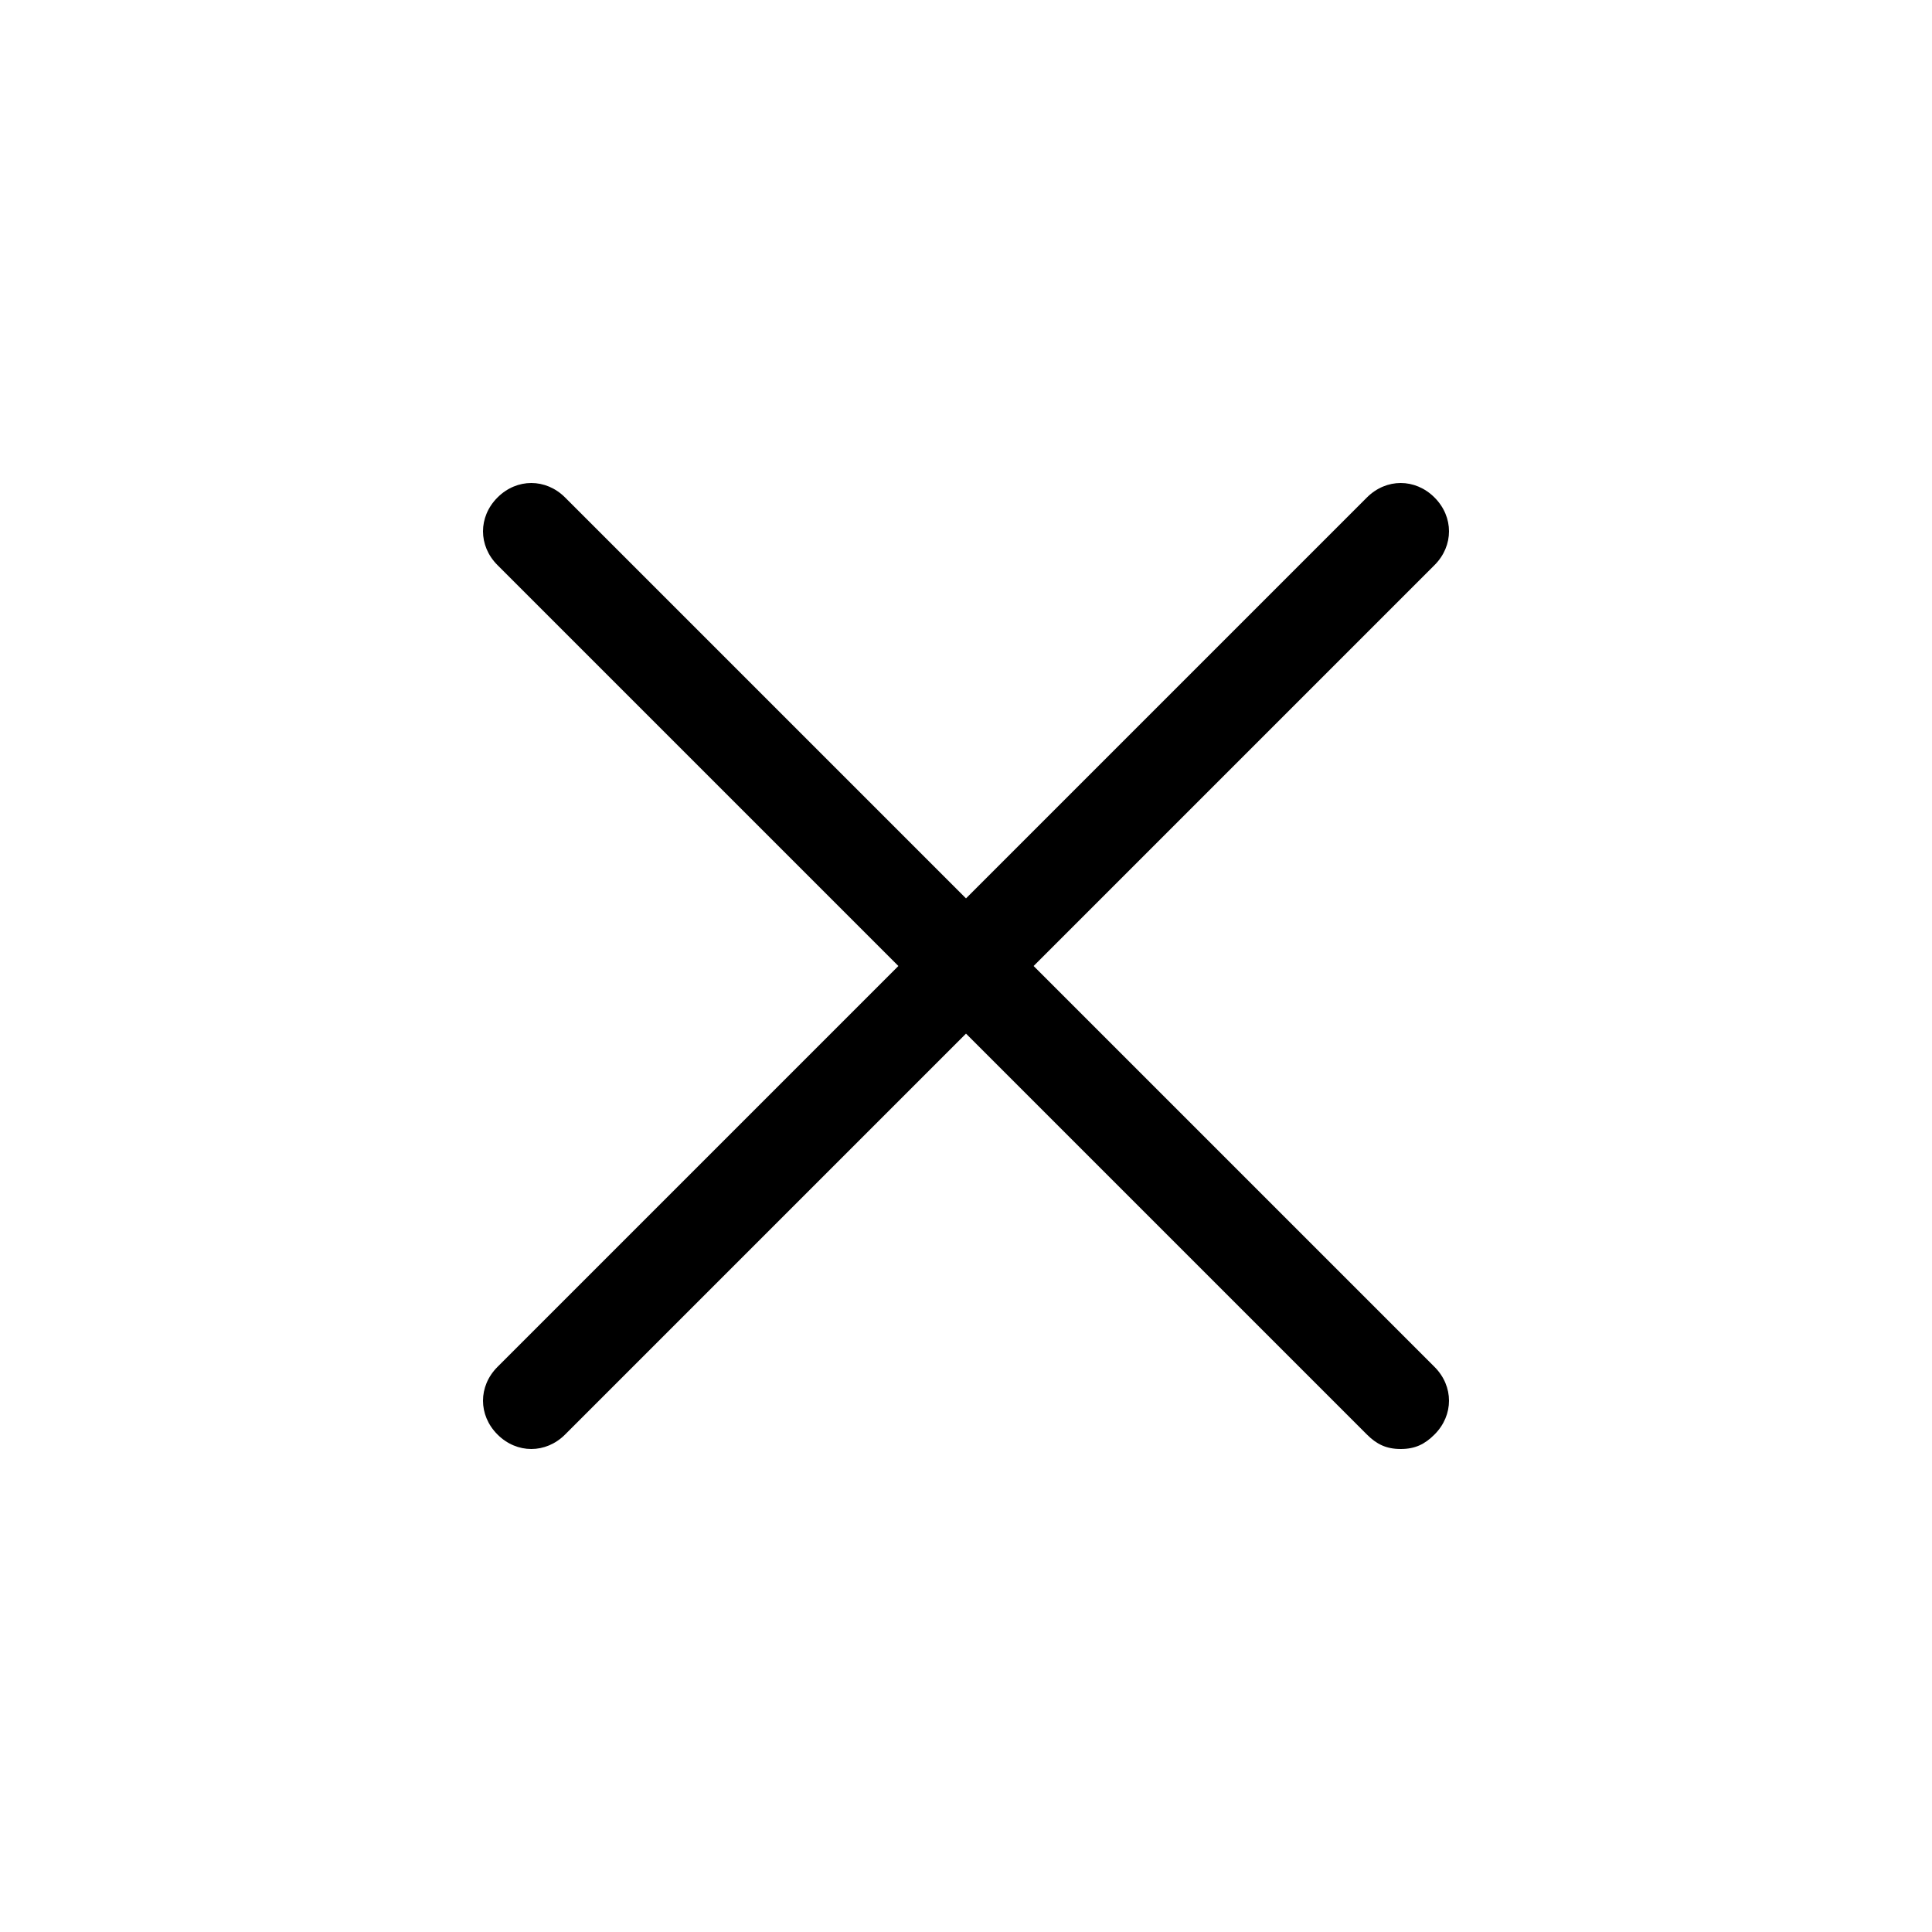 <svg xmlns="http://www.w3.org/2000/svg" id="Layer_1" height="512" viewBox="0 0 40 40" width="512"><g><path d="m29 30c-.3 0-.5-.1-.7-.3l-8.3-8.3-8.3 8.3c-.4.4-1 .4-1.4 0s-.4-1 0-1.4l8.3-8.3-8.3-8.3c-.4-.4-.4-1 0-1.4s1-.4 1.4 0l8.3 8.3 8.3-8.3c.4-.4 1-.4 1.4 0s.4 1 0 1.4l-8.3 8.3 8.3 8.3c.4.4.4 1 0 1.4-.2.2-.4.3-.7.3z"></path></g></svg>